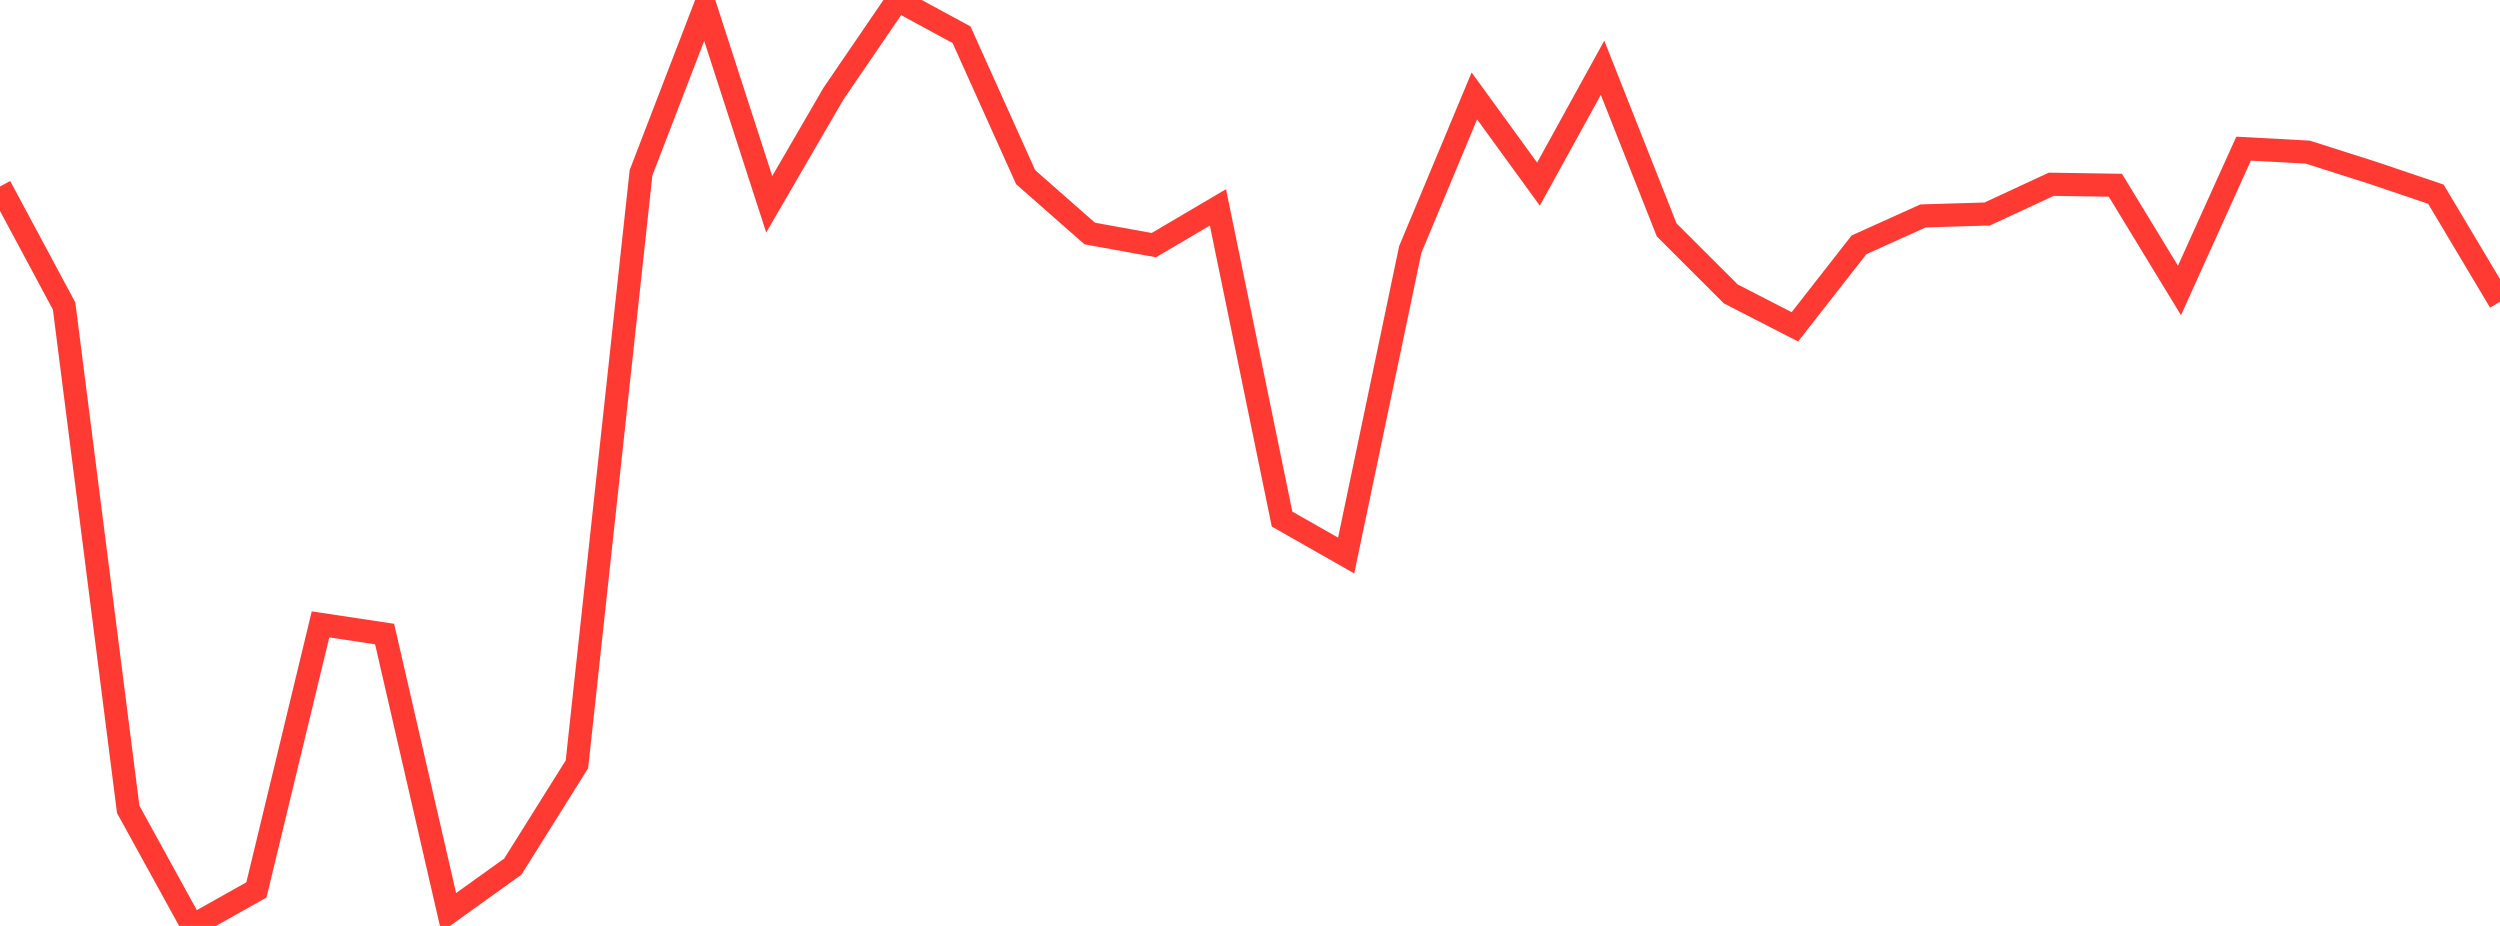 <?xml version="1.0" standalone="no"?>
<!DOCTYPE svg PUBLIC "-//W3C//DTD SVG 1.1//EN" "http://www.w3.org/Graphics/SVG/1.1/DTD/svg11.dtd">

<svg width="135" height="50" viewBox="0 0 135 50" preserveAspectRatio="none" 
  xmlns="http://www.w3.org/2000/svg"
  xmlns:xlink="http://www.w3.org/1999/xlink">


<polyline points="0.0, 10.069 3.462, 16.527 6.923, 43.705 10.385, 50.0 13.846, 48.056 17.308, 33.717 20.769, 34.239 24.231, 49.279 27.692, 46.797 31.154, 41.273 34.615, 9.331 38.077, 0.336 41.538, 11.031 45.0, 5.068 48.462, 0.0 51.923, 1.875 55.385, 9.567 58.846, 12.61 62.308, 13.237 65.769, 11.198 69.231, 28.03 72.692, 29.999 76.154, 13.475 79.615, 5.181 83.077, 9.943 86.538, 3.659 90.0, 12.413 93.462, 15.872 96.923, 17.65 100.385, 13.221 103.846, 11.659 107.308, 11.556 110.769, 9.95 114.231, 10.003 117.692, 15.685 121.154, 8.026 124.615, 8.214 128.077, 9.316 131.538, 10.486 135.0, 16.293" fill="none" stroke="#ff3a33" stroke-width="1.25"/>

</svg>